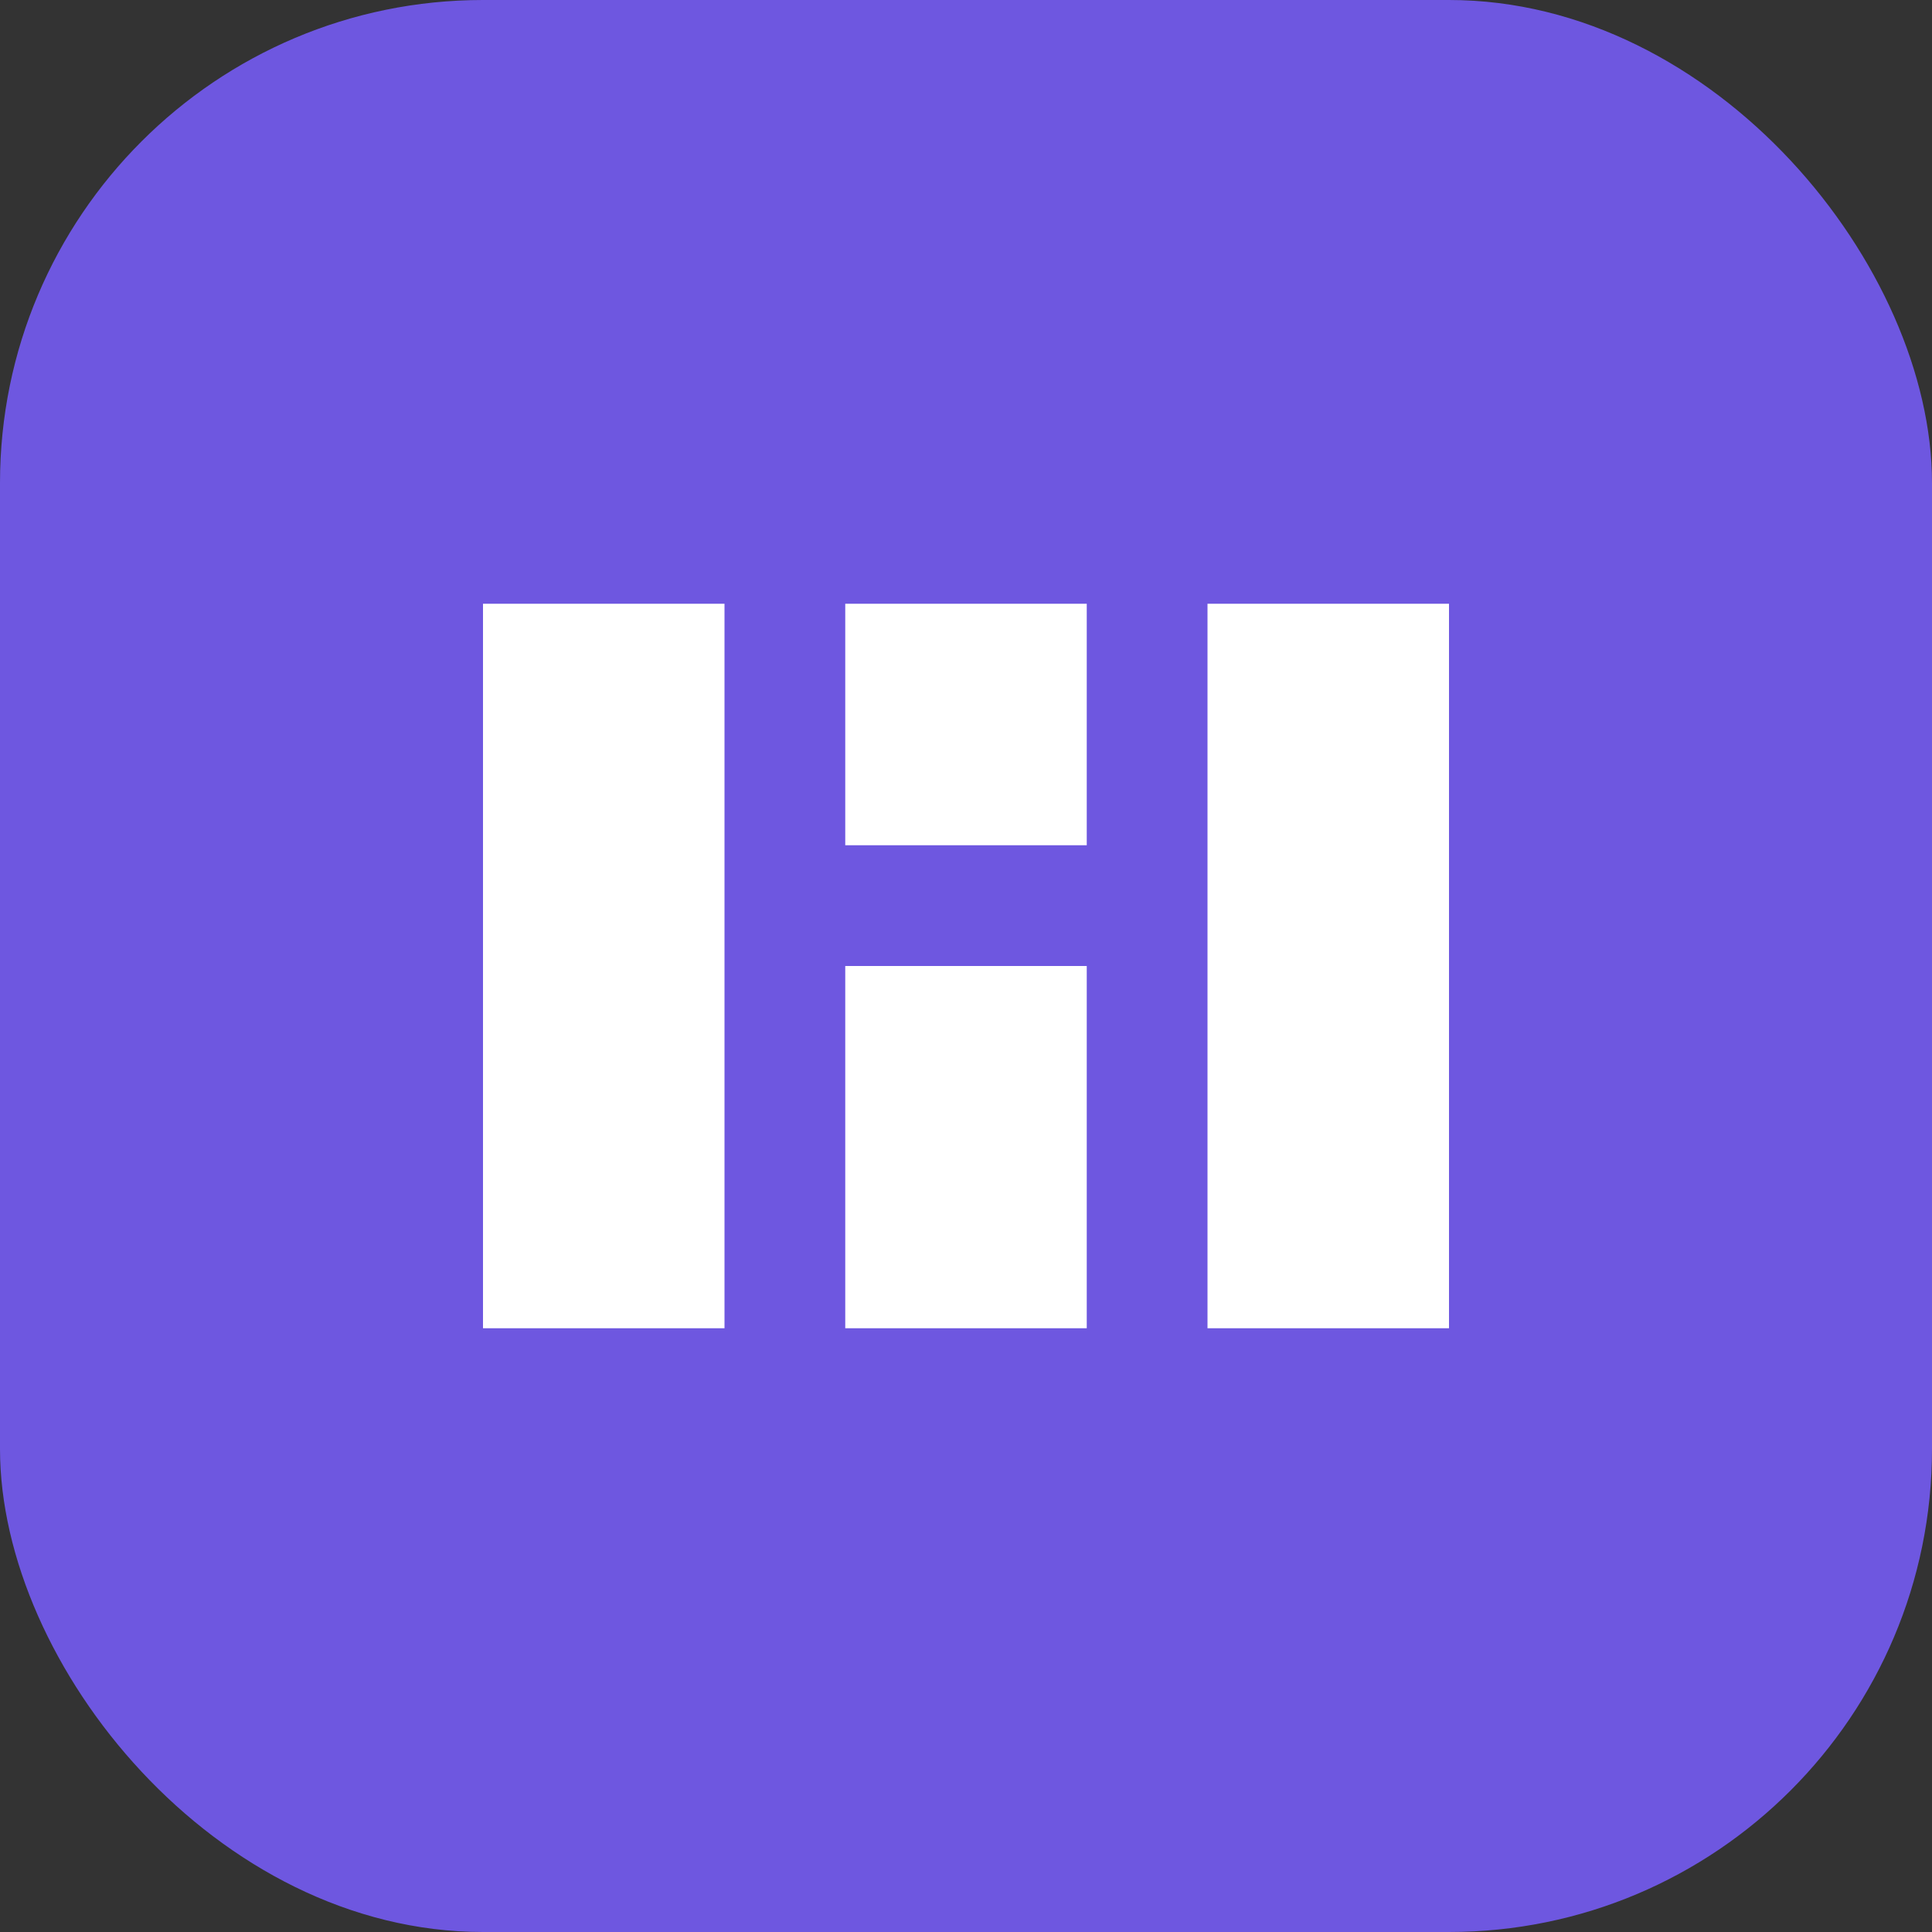 <svg xmlns="http://www.w3.org/2000/svg" width="32" height="32" viewBox="0 0 32 32">
  <rect x="0" y="0" width="32" height="32" fill="#333333" stroke="none"/>
  <rect width="32" height="32" rx="8" fill="#6e57e0" />
  <path d="M8 10h4v12H8V10zm6 0h4v4h-4v-4zm6 0h4v12h-4V10zm-6 6h4v6h-4v-6z" fill="white" />
</svg> 